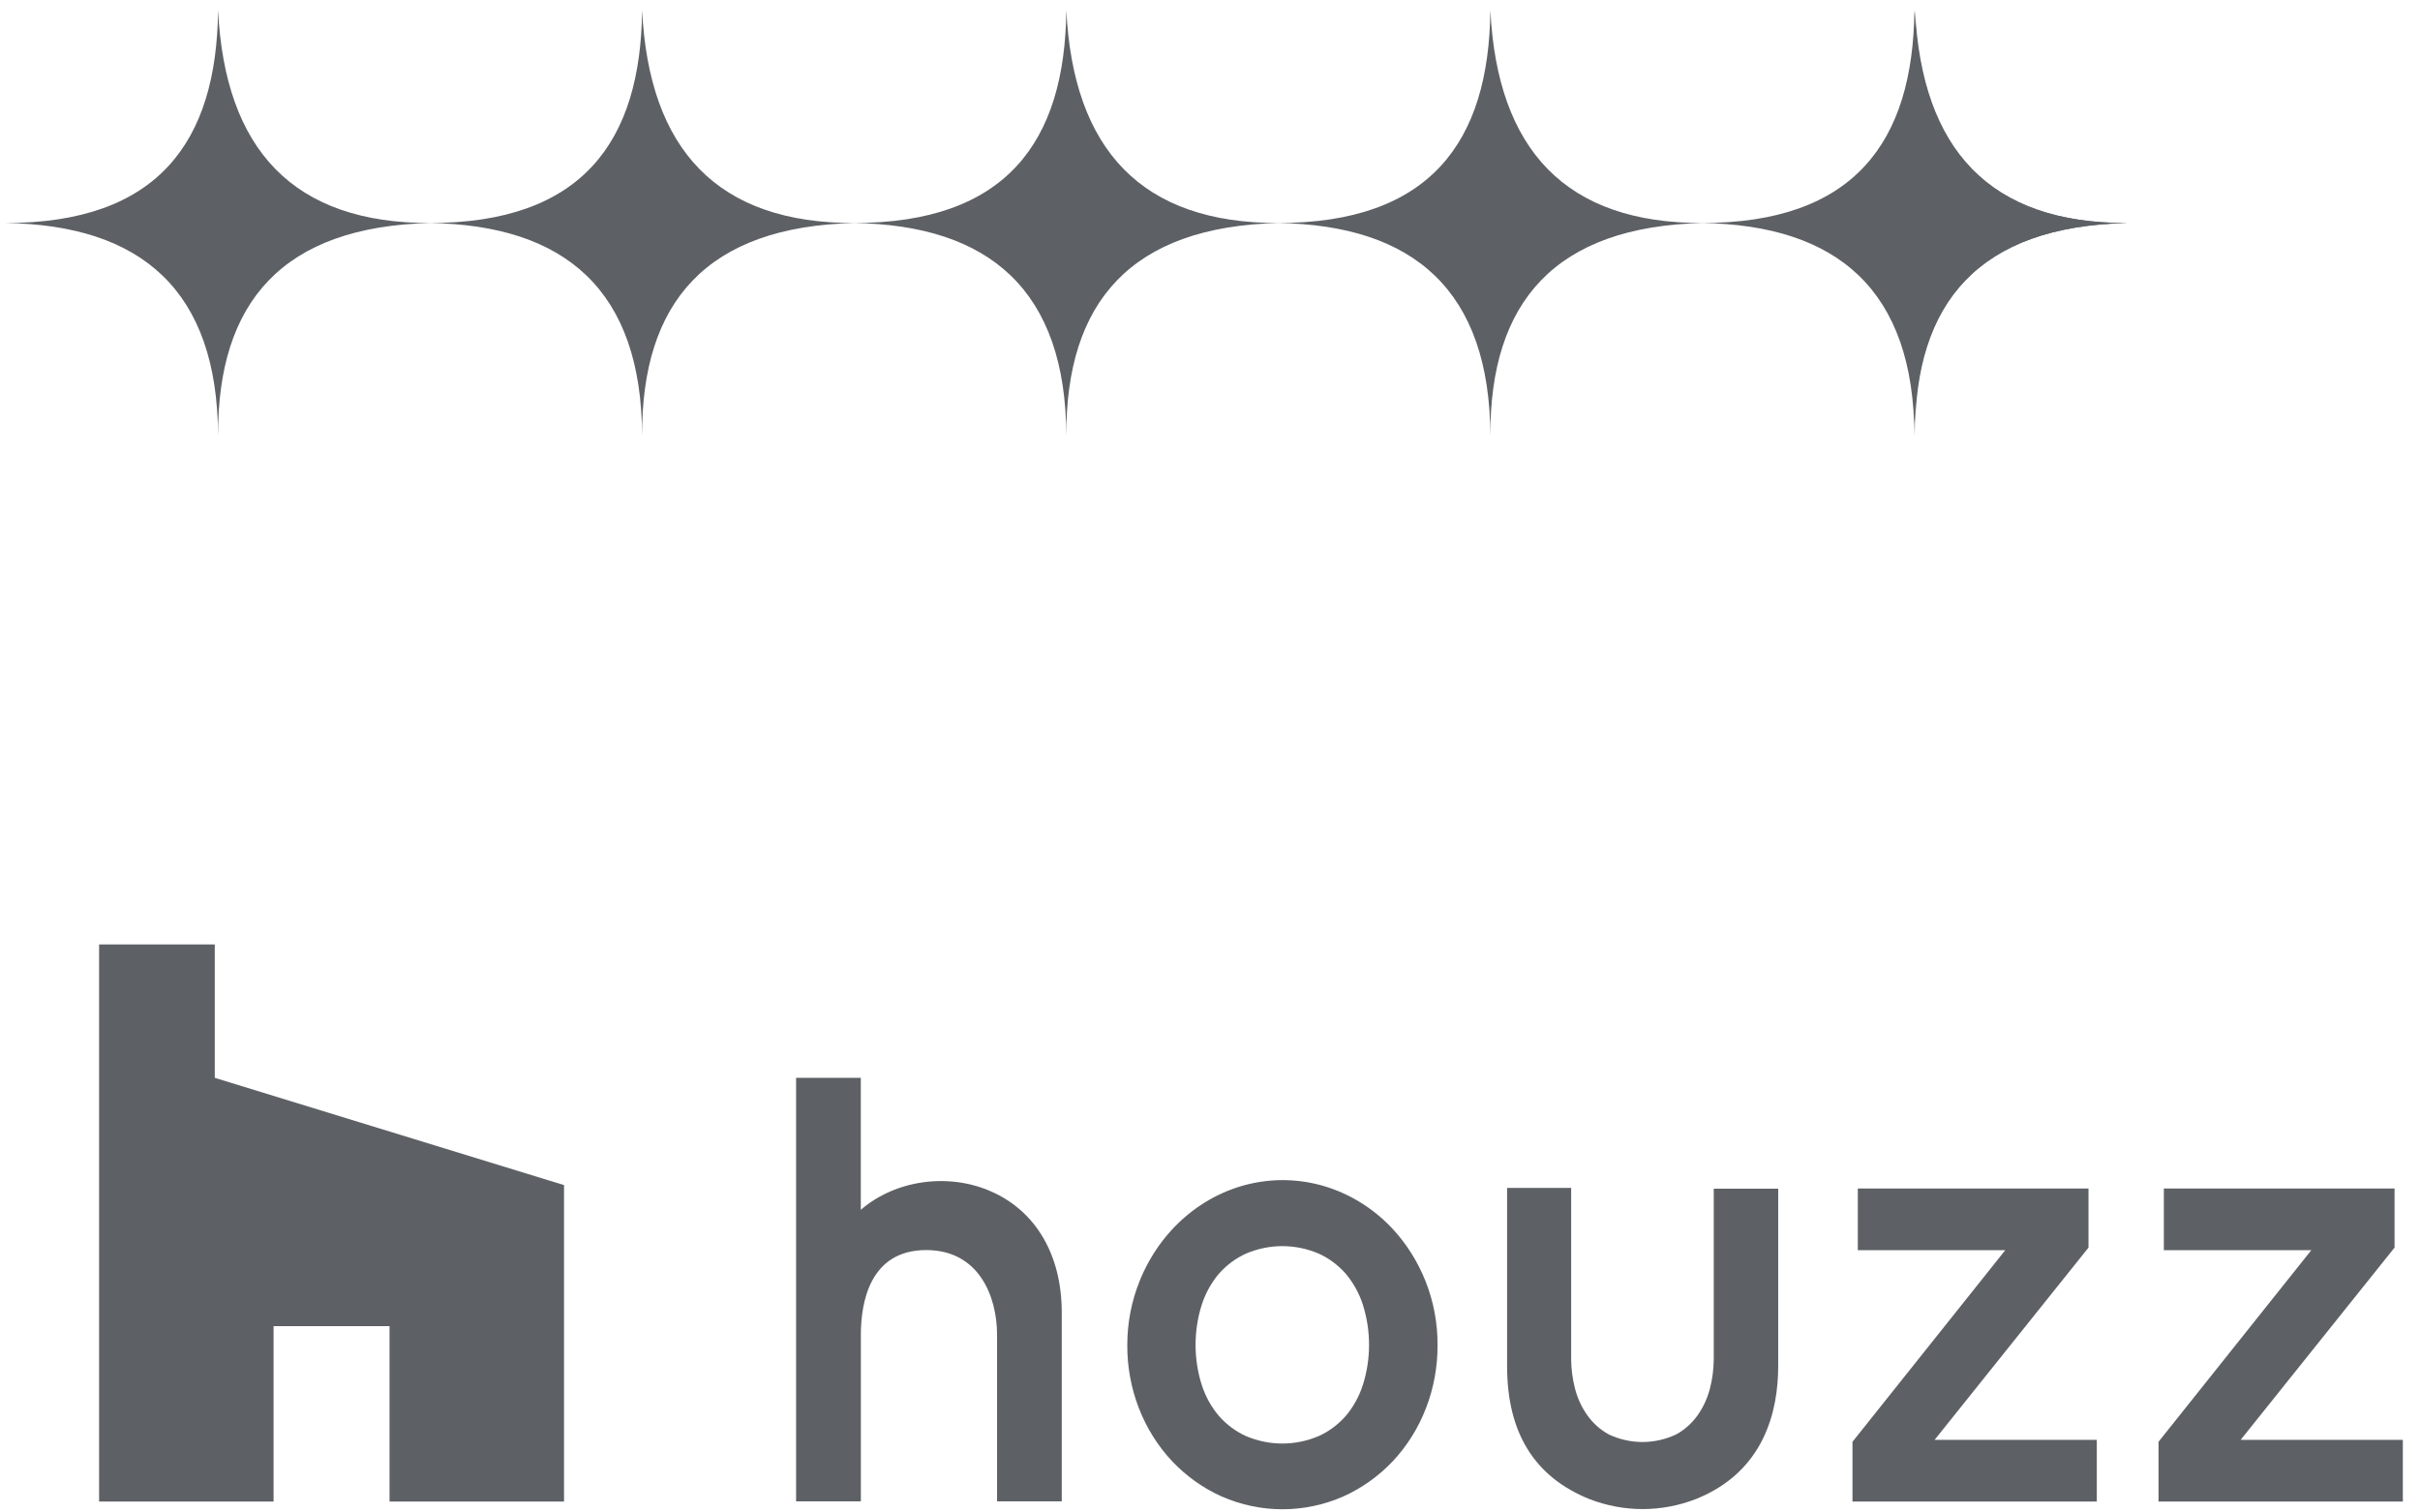 <svg width="112" height="70" viewBox="0 0 112 70" fill="none" xmlns="http://www.w3.org/2000/svg">
<path d="M18.028 69.493H26.104V54.848L9.94 49.884V43.711H4.586V69.493H12.661V61.376H18.028V69.493Z" fill="#5D6165"/>
<path d="M64.452 56.872C63.619 55.982 62.597 55.325 61.473 54.956C60.349 54.587 59.157 54.519 58.003 54.756C56.849 54.994 55.766 55.531 54.85 56.319C53.933 57.108 53.211 58.125 52.746 59.281C52.367 60.216 52.172 61.224 52.172 62.244C52.166 63.247 52.348 64.241 52.706 65.168C53.065 66.094 53.593 66.935 54.259 67.64C54.915 68.329 55.687 68.877 56.535 69.257C58.341 70.049 60.366 70.049 62.172 69.257C63.019 68.877 63.792 68.329 64.448 67.64C65.112 66.936 65.639 66.097 65.996 65.172C66.354 64.247 66.536 63.255 66.531 62.254C66.537 61.236 66.347 60.228 65.974 59.291C65.614 58.389 65.097 57.568 64.452 56.872ZM63.074 64.1C62.903 64.63 62.633 65.118 62.281 65.534C61.928 65.935 61.5 66.253 61.026 66.466C59.948 66.923 58.747 66.923 57.669 66.466C57.195 66.253 56.767 65.935 56.414 65.534C56.061 65.118 55.791 64.631 55.619 64.1C55.236 62.895 55.236 61.588 55.619 60.383C55.791 59.852 56.061 59.365 56.414 58.949C56.767 58.548 57.195 58.23 57.669 58.017C58.747 57.558 59.948 57.558 61.026 58.017C61.5 58.23 61.928 58.548 62.281 58.949C62.633 59.365 62.903 59.853 63.074 60.383C63.457 61.588 63.457 62.895 63.074 64.1Z" fill="#5D6165"/>
<path d="M96.658 57.741V55.004H85.981V57.862H92.804L85.734 66.729V69.495H97.042V66.637H89.537L96.658 57.741Z" fill="#5D6165"/>
<path d="M103.701 66.637L110.822 57.741V55.004H100.145V57.862H106.968L99.898 66.729V69.495H111.206V66.637H103.701Z" fill="#5D6165"/>
<path d="M45.872 55.143C43.875 54.258 41.425 54.622 39.839 55.991V49.883H36.844V69.484H39.841V61.783C39.841 60.316 40.235 57.855 42.869 57.855C45.286 57.855 46.145 59.972 46.145 61.783V69.484H49.139V60.728C49.137 58.093 47.947 56.054 45.872 55.143Z" fill="#5D6165"/>
<path d="M79.314 62.916C79.31 63.369 79.252 63.82 79.139 64.258C79.025 64.701 78.835 65.118 78.577 65.487C78.309 65.866 77.965 66.175 77.569 66.39C77.079 66.619 76.55 66.738 76.015 66.738C75.48 66.738 74.951 66.619 74.461 66.39C74.065 66.175 73.721 65.866 73.453 65.487C73.195 65.119 73.004 64.702 72.891 64.258C72.778 63.82 72.719 63.369 72.715 62.916V54.979H69.75V63.235C69.75 66.308 71.016 68.357 73.566 69.382C75.165 70 76.916 69.996 78.512 69.369C81.641 68.103 82.297 65.329 82.297 63.223V55.014H79.314V62.916Z" fill="#5D6165"/>
<path d="M88.6 20.171C88.576 13.98 91.583 10.475 98.45 10.321C92.082 10.346 88.924 6.931 88.6 0.471C88.539 6.569 85.815 10.33 78.75 10.321C85.071 10.409 88.576 13.46 88.6 20.171Z" fill="#5D6165"/>
<path d="M88.629 20.171C88.604 13.98 91.603 10.475 98.451 10.321C92.101 10.346 88.951 6.931 88.629 0.471C88.568 6.569 88.629 6.879 88.629 10.321C88.628 15.209 88.605 13.46 88.629 20.171Z" fill="#5D6165"/>
<path d="M68.975 20.171C68.951 13.98 71.958 10.475 78.825 10.321C72.457 10.346 69.299 6.931 68.975 0.471C68.914 6.569 66.19 10.33 59.125 10.321C65.446 10.409 68.951 13.46 68.975 20.171Z" fill="#5D6165"/>
<path d="M49.35 20.171C49.326 13.98 52.333 10.475 59.2 10.321C52.832 10.346 49.674 6.931 49.35 0.471C49.289 6.569 46.565 10.33 39.5 10.321C45.821 10.409 49.327 13.46 49.35 20.171Z" fill="#5D6165"/>
<path d="M29.717 20.171C29.693 13.98 32.7 10.475 39.567 10.321C33.199 10.346 30.041 6.931 29.717 0.471C29.656 6.569 26.932 10.33 19.867 10.321C26.188 10.409 29.694 13.46 29.717 20.171Z" fill="#5D6165"/>
<path d="M10.092 20.171C10.068 13.98 13.075 10.475 19.942 10.321C13.574 10.346 10.416 6.931 10.092 0.471C10.031 6.569 7.307 10.33 0.242 10.321C6.563 10.409 10.069 13.46 10.092 20.171Z" fill="#5D6165"/>
</svg>
